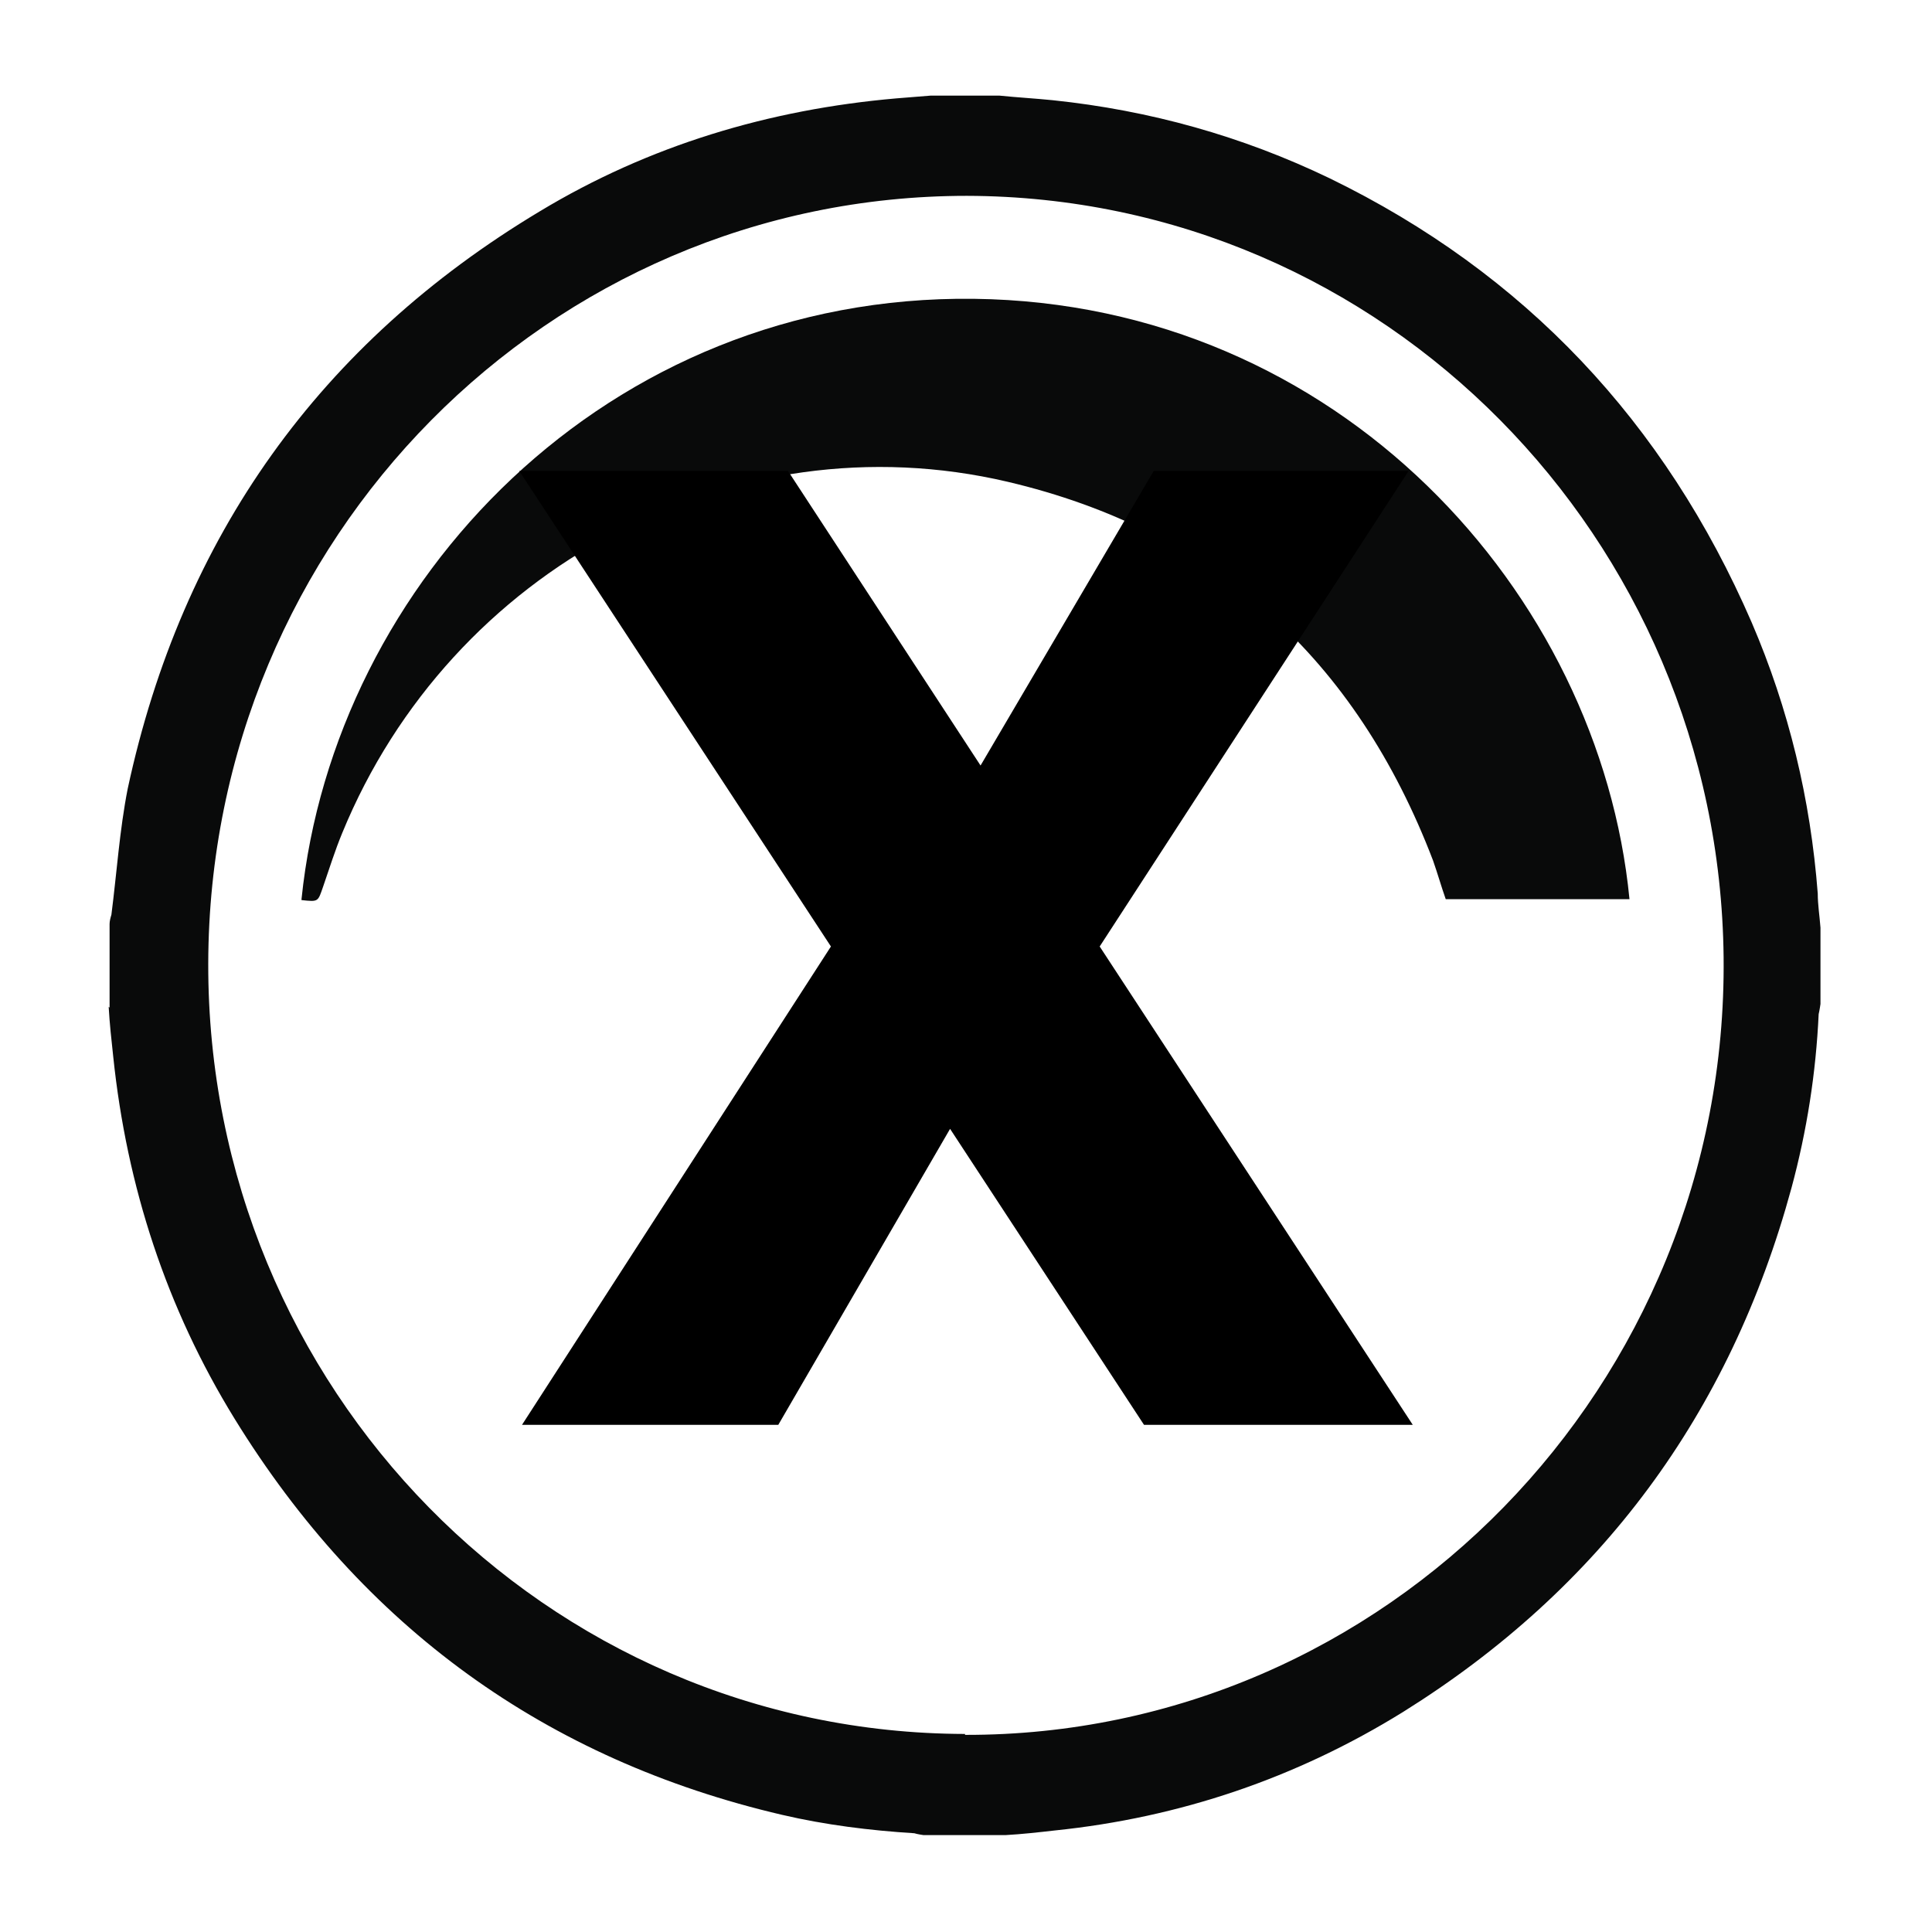 <svg xmlns="http://www.w3.org/2000/svg" fill="none" viewBox="0 0 160 160" height="160" width="160">
<path fill="#090A0A" d="M9.075 83.449C9.075 81.165 9.075 78.805 9.075 76.521C9.075 76.292 9.15 75.988 9.225 75.759C9.675 72.257 9.9 68.754 10.574 65.328C15.072 44.39 26.542 28.401 44.684 17.513C53.756 12.031 63.726 9.062 74.222 8.148C75.196 8.072 76.171 7.996 77.07 7.919C78.945 7.919 80.819 7.919 82.768 7.919C84.267 8.072 85.692 8.148 87.191 8.3C95.213 9.138 102.859 11.27 110.131 14.772C126.249 22.614 137.869 34.949 145.066 51.547C148.14 58.704 149.939 66.166 150.539 74.008C150.539 74.922 150.689 75.835 150.764 76.825V83.145C150.764 83.145 150.689 83.678 150.614 83.982C150.389 88.855 149.639 93.652 148.365 98.372C143.267 117.103 132.546 131.569 116.204 141.772C107.357 147.254 97.687 150.528 87.341 151.593C85.992 151.746 84.642 151.898 83.293 151.974H76.471C76.471 151.974 75.946 151.898 75.721 151.822C72.048 151.593 68.374 151.137 64.776 150.299C45.209 145.731 30.066 134.767 19.421 117.483C13.798 108.347 10.499 98.296 9.375 87.485C9.225 86.114 9.075 84.744 9 83.373L9.075 83.449ZM79.919 143.675C114.779 143.751 143.117 114.742 142.742 79.262C142.367 44.618 114.629 16.295 80.069 16.219C45.434 16.219 17.321 44.618 17.246 79.794C17.172 114.971 45.209 143.523 79.919 143.599V143.675Z"></path>
<path fill="#090A0A" d="M24.97 74.465C27.669 48.197 50.234 24.366 80.671 24.746C110.882 25.127 132.473 49.111 134.947 74.465H119.729C119.354 73.399 119.054 72.333 118.679 71.267C112.307 54.593 100.612 43.933 83.444 39.898C60.729 34.568 37.339 47.055 28.343 68.983C27.744 70.43 27.294 71.876 26.769 73.399C26.319 74.693 26.394 74.693 24.97 74.541V74.465Z"></path>
<g clip-path="url(#clip0_838_3815)">
<path fill="black" d="M94.743 118L78.681 93.487L64.454 118H43.23L68.814 78.384L43 39H65.257L81.205 63.397L95.546 39H116.656L91.071 78.384L117 118H94.743Z"></path>
</g>
<defs>
<clipPath id="clip0_838_3815">
<rect transform="translate(43 39)" fill="white" height="79" width="74"></rect>
</clipPath>
</defs>
</svg>
